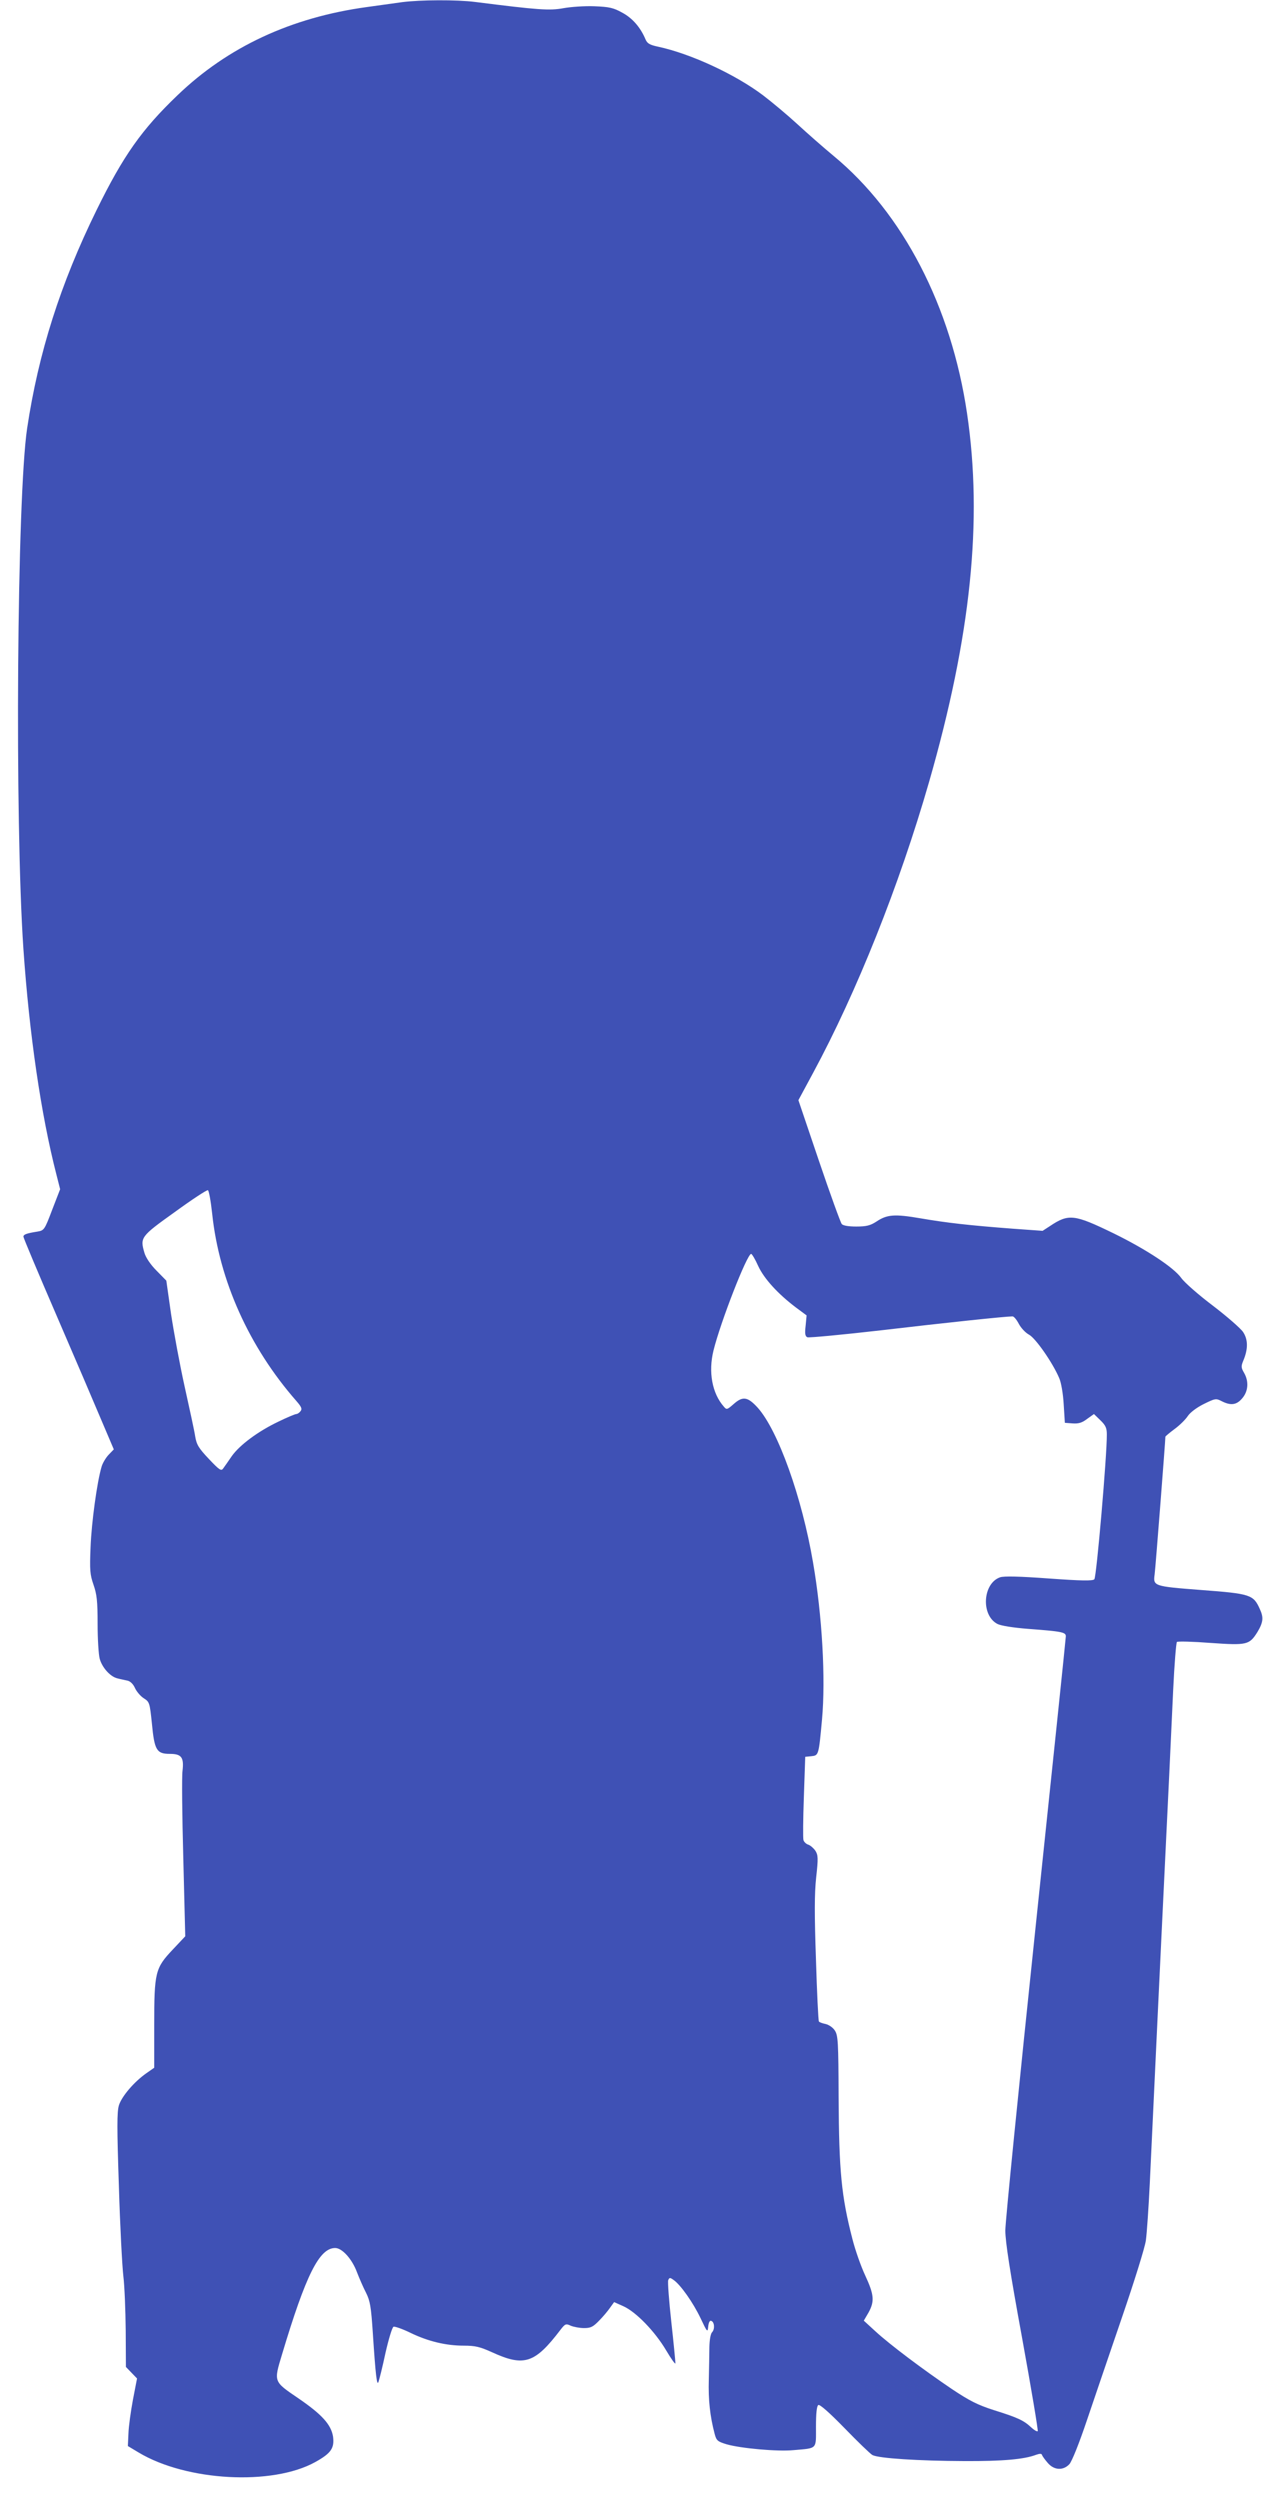 <?xml version="1.0" standalone="no"?>
<!DOCTYPE svg PUBLIC "-//W3C//DTD SVG 20010904//EN"
 "http://www.w3.org/TR/2001/REC-SVG-20010904/DTD/svg10.dtd">
<svg version="1.0" xmlns="http://www.w3.org/2000/svg"
 width="647pt" height="1280pt" viewBox="0 0 647 1280"
 preserveAspectRatio="xMidYMid meet">
<g transform="translate(0,1280) scale(0.1,-0.1)"
fill="#3f51b5" stroke="none">
<path d="M2060 12789 c-36 -5 -117 -16 -180 -25 -388 -53 -713 -204 -971 -452
-183 -175 -278 -310 -414 -587 -186 -379 -298 -732 -356 -1118 -52 -348 -64
-2008 -19 -2667 30 -434 90 -847 169 -1154 l19 -75 -41 -106 c-39 -103 -41
-105 -76 -111 -57 -9 -71 -15 -71 -26 0 -6 76 -187 169 -402 93 -215 197 -458
231 -539 l63 -148 -27 -28 c-14 -15 -31 -43 -36 -62 -23 -78 -51 -283 -56
-409 -5 -120 -3 -142 15 -194 17 -49 21 -83 21 -200 0 -78 5 -159 11 -180 13
-46 56 -93 93 -100 14 -4 36 -8 49 -11 14 -3 29 -17 38 -37 8 -18 28 -42 45
-53 30 -19 31 -23 42 -128 13 -138 24 -157 92 -157 60 0 73 -18 65 -87 -4 -27
-2 -228 4 -448 l10 -399 -64 -68 c-90 -95 -95 -116 -95 -388 l0 -217 -40 -28
c-63 -44 -127 -119 -141 -165 -10 -34 -10 -115 0 -413 6 -205 17 -412 23 -462
6 -49 11 -174 12 -277 l1 -187 29 -30 28 -29 -21 -109 c-11 -59 -22 -137 -23
-173 l-3 -64 55 -33 c245 -147 685 -171 905 -49 81 45 99 71 91 131 -10 61
-57 113 -177 195 -129 88 -127 83 -84 226 122 407 191 544 272 544 36 0 87
-57 112 -125 12 -31 32 -77 46 -104 21 -42 26 -71 35 -208 14 -215 21 -273 29
-248 4 11 21 78 36 149 16 70 34 130 41 133 7 2 45 -11 86 -31 91 -44 182 -66
274 -66 59 0 83 -6 145 -34 164 -75 219 -57 350 115 24 31 28 33 53 21 15 -6
45 -12 68 -12 34 0 46 6 77 38 20 20 45 50 56 66 l21 29 47 -21 c65 -29 162
-129 220 -227 26 -44 47 -73 47 -65 0 8 -9 103 -21 211 -12 109 -19 204 -16
214 6 14 9 15 28 1 35 -24 100 -116 138 -196 34 -72 36 -74 39 -42 2 20 8 32
15 29 17 -5 20 -42 5 -58 -8 -8 -13 -39 -14 -74 0 -33 -2 -109 -3 -170 -3
-102 6 -186 30 -277 9 -34 15 -39 61 -53 73 -21 261 -38 343 -30 124 11 115 2
115 120 0 69 4 106 12 111 7 5 57 -39 134 -118 67 -69 131 -131 143 -138 32
-17 236 -30 471 -31 196 -1 307 9 367 32 20 7 29 7 31 -1 2 -6 15 -24 29 -40
32 -38 79 -41 111 -7 13 14 50 106 91 228 38 112 119 350 180 528 61 178 116
353 121 390 5 36 14 167 20 291 6 124 15 315 20 425 5 110 14 301 20 425 6
124 15 313 20 420 5 107 14 294 20 415 6 121 15 308 20 415 5 107 14 301 20
430 6 129 15 238 19 243 4 4 82 2 173 -5 186 -13 198 -10 239 55 30 50 33 75
13 118 -33 74 -47 79 -300 98 -247 19 -247 20 -239 81 4 27 55 684 55 704 0 2
21 20 48 40 26 19 56 49 67 66 12 18 45 43 81 61 59 29 63 30 92 15 47 -24 77
-20 106 15 31 36 34 87 9 130 -15 26 -16 33 -4 62 25 59 25 108 -1 147 -13 19
-83 80 -155 135 -73 55 -146 119 -162 142 -39 54 -179 146 -346 228 -202 98
-230 102 -327 37 l-37 -24 -153 11 c-224 17 -338 30 -472 53 -134 23 -172 20
-227 -17 -31 -20 -51 -25 -103 -25 -40 0 -68 5 -74 13 -6 7 -59 153 -117 324
l-105 310 75 139 c224 415 442 961 594 1489 215 748 276 1340 195 1888 -81
548 -328 1025 -684 1319 -52 43 -136 117 -186 163 -50 46 -129 112 -175 147
-142 107 -370 213 -538 249 -42 9 -55 16 -64 37 -26 62 -67 109 -119 137 -45
25 -66 30 -143 33 -49 2 -121 -3 -159 -10 -71 -13 -128 -9 -452 32 -94 12
-282 11 -374 -1z m-973 -6204 c36 -341 189 -682 431 -958 27 -31 31 -41 21
-53 -6 -8 -16 -14 -21 -14 -6 0 -47 -17 -92 -39 -103 -49 -198 -119 -239 -177
-18 -26 -37 -54 -44 -63 -10 -14 -19 -8 -73 49 -52 55 -63 73 -70 115 -4 28
-29 142 -54 255 -25 113 -56 281 -70 374 l-24 169 -50 51 c-31 31 -55 67 -62
91 -23 79 -20 84 155 209 88 64 164 114 170 112 5 -1 15 -56 22 -121z m2797
-267 c30 -65 101 -143 194 -213 l54 -40 -5 -53 c-5 -42 -2 -54 9 -59 9 -3 180
13 380 36 323 38 636 71 671 71 7 0 21 -17 32 -38 11 -21 34 -46 53 -56 34
-19 121 -144 154 -222 10 -22 20 -80 23 -134 l6 -95 40 -3 c30 -2 48 3 74 23
l35 25 33 -32 c27 -26 33 -40 33 -72 1 -106 -53 -732 -64 -742 -8 -9 -67 -8
-233 4 -150 11 -231 13 -250 6 -89 -31 -99 -195 -13 -239 18 -9 80 -19 157
-25 173 -13 193 -17 193 -38 0 -10 -70 -680 -155 -1489 -85 -810 -155 -1509
-155 -1553 0 -58 24 -213 86 -551 47 -259 83 -474 80 -477 -4 -3 -19 6 -34 20
-37 35 -69 50 -191 88 -84 27 -125 48 -215 108 -145 98 -316 226 -391 295
l-60 55 24 41 c32 58 29 92 -17 191 -22 47 -51 130 -65 185 -57 220 -69 349
-71 725 -1 286 -3 318 -19 343 -10 16 -31 30 -48 34 -16 3 -32 9 -34 13 -3 4
-10 147 -15 316 -8 233 -8 337 1 421 11 99 10 115 -4 137 -9 13 -25 27 -36 31
-11 3 -22 14 -25 23 -3 9 -2 109 2 222 l7 205 31 3 c38 4 38 4 55 188 19 209
1 532 -46 804 -57 335 -179 675 -283 792 -52 57 -77 61 -125 18 -32 -28 -35
-29 -49 -12 -60 68 -80 177 -53 287 36 146 172 495 193 495 4 0 21 -28 36 -62z"/>
</g>
</svg>

